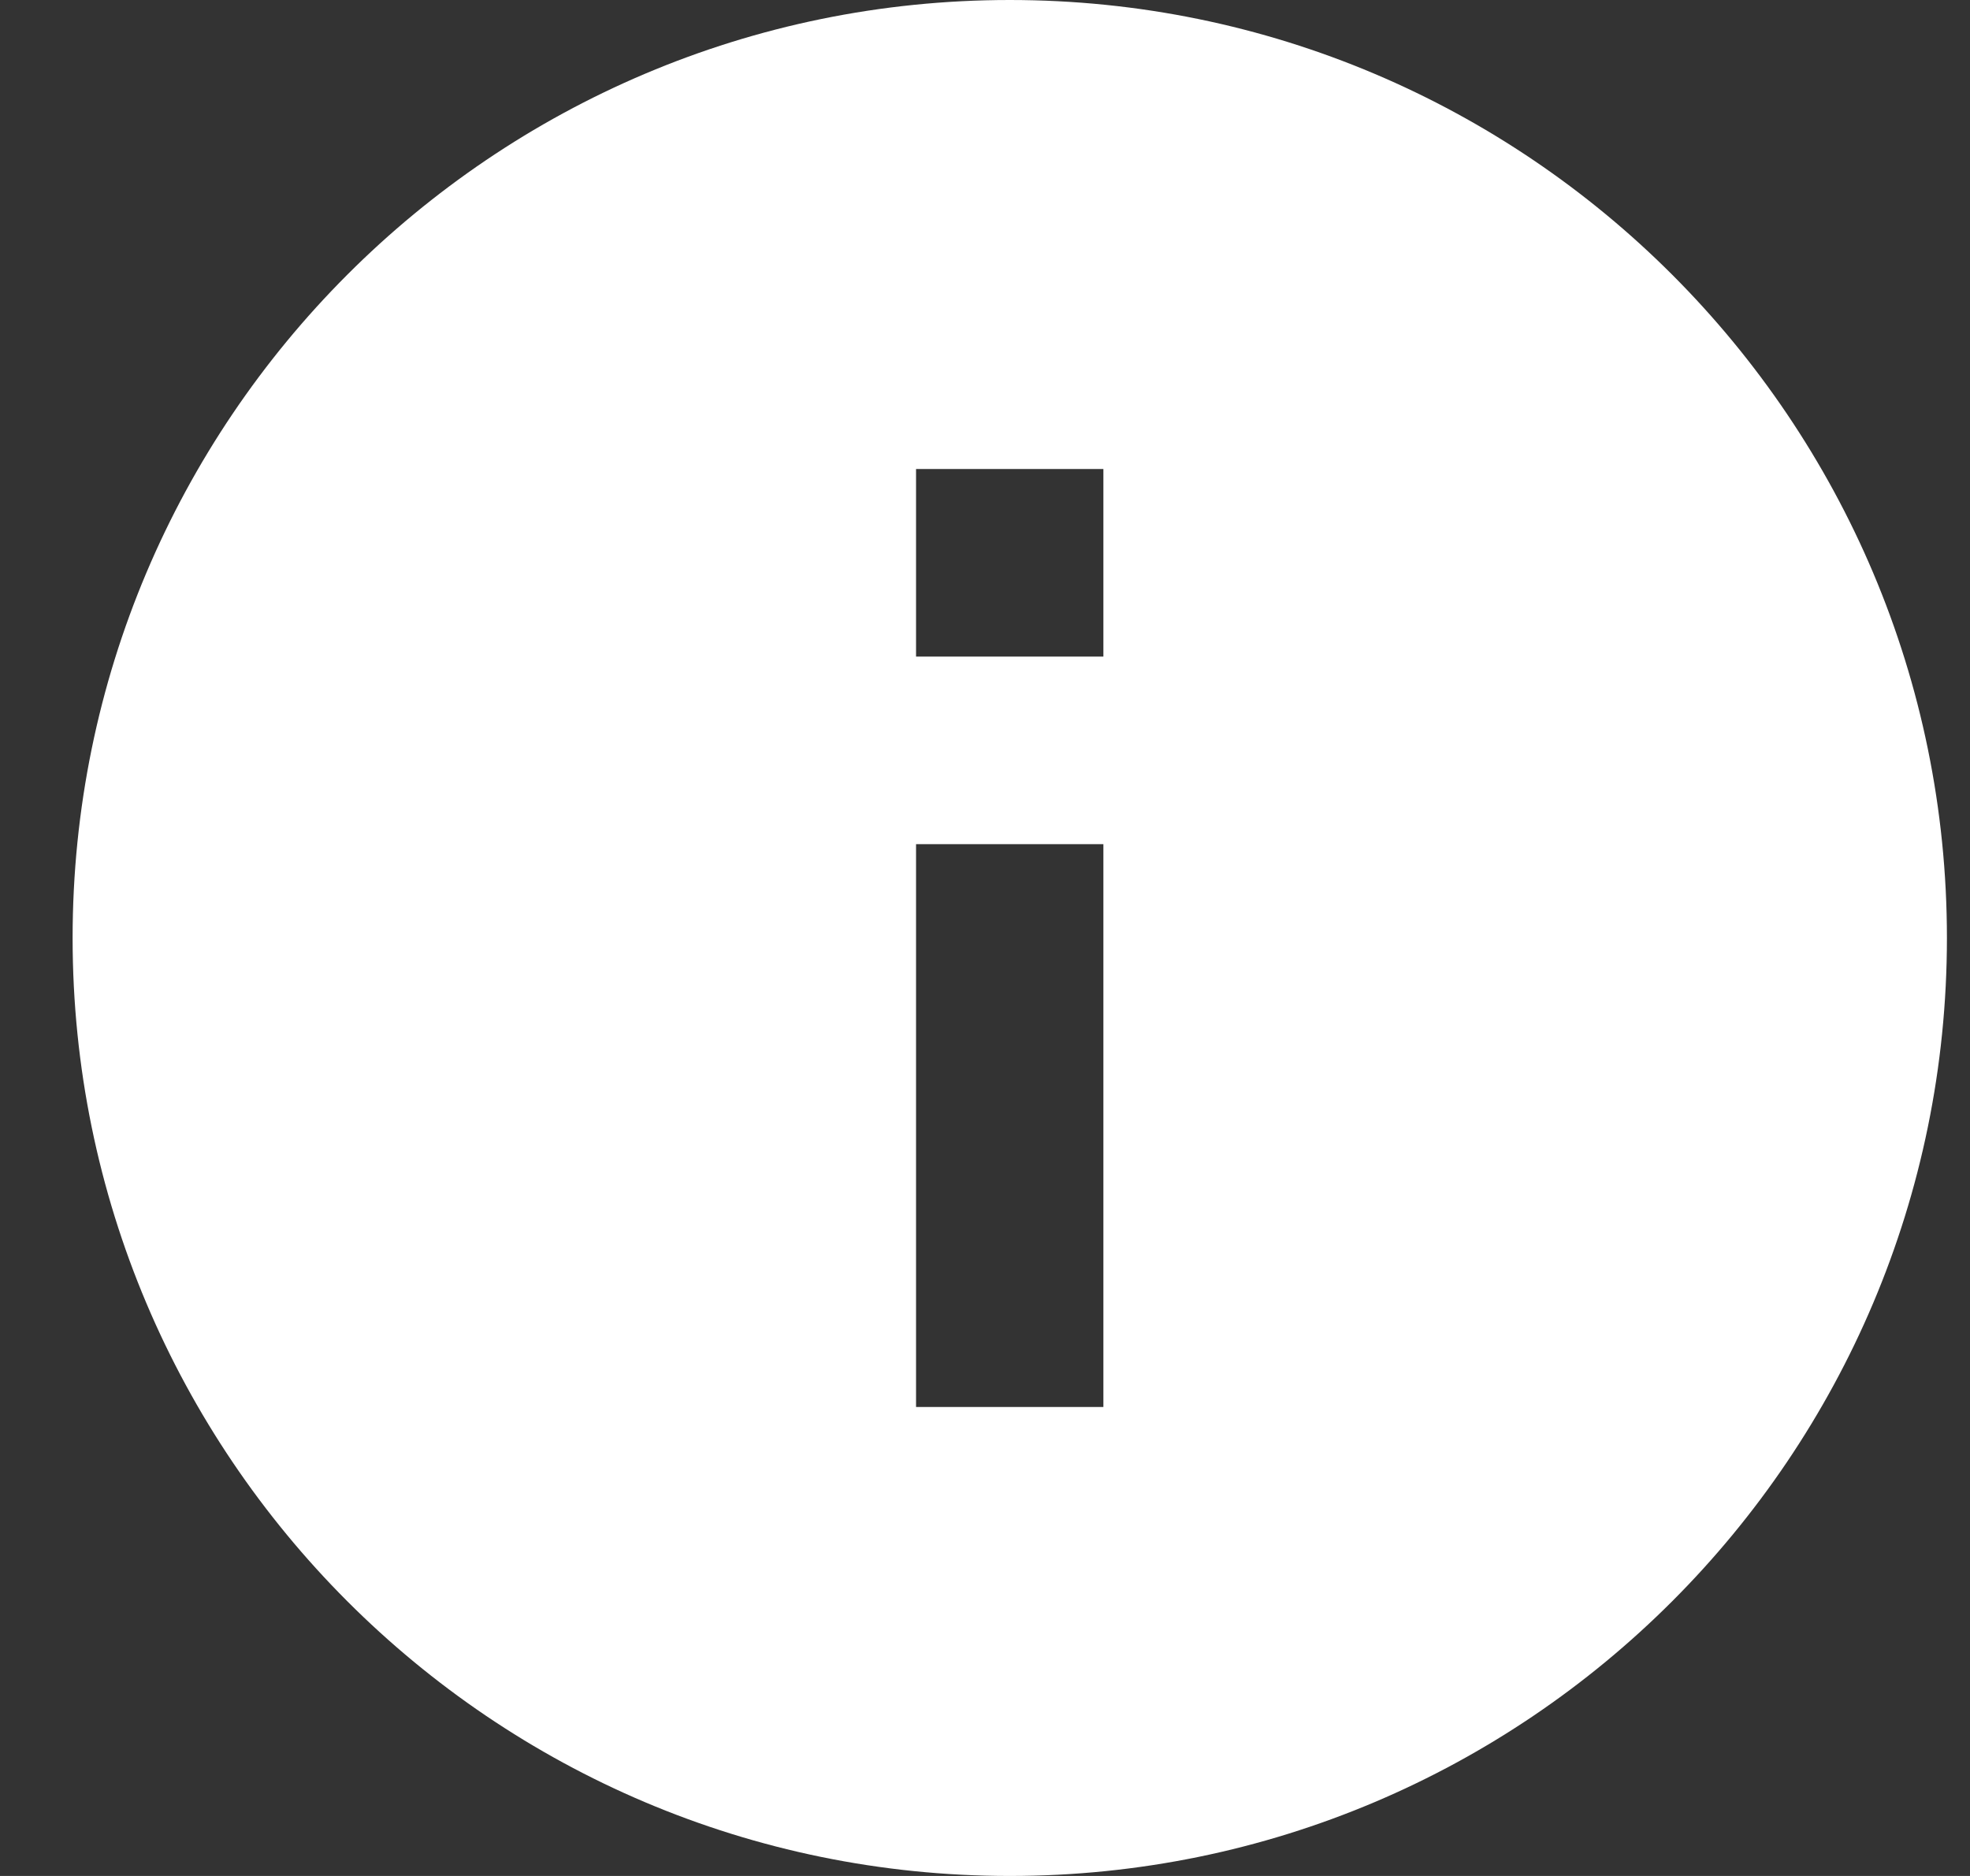<svg width="21" height="20" fill="none" xmlns="http://www.w3.org/2000/svg"><rect width="100%" height="100%" fill="#333333" stroke="none"/><path d="M10.764 0C5.249 0 .774 4.48.774 10s4.475 10 9.99 10c5.514 0 9.99-4.48 9.99-10s-4.476-10-9.99-10zm.998 15H9.765V9h1.997v6zm0-8H9.765V5h1.997v2z" fill="#fff"/></svg>